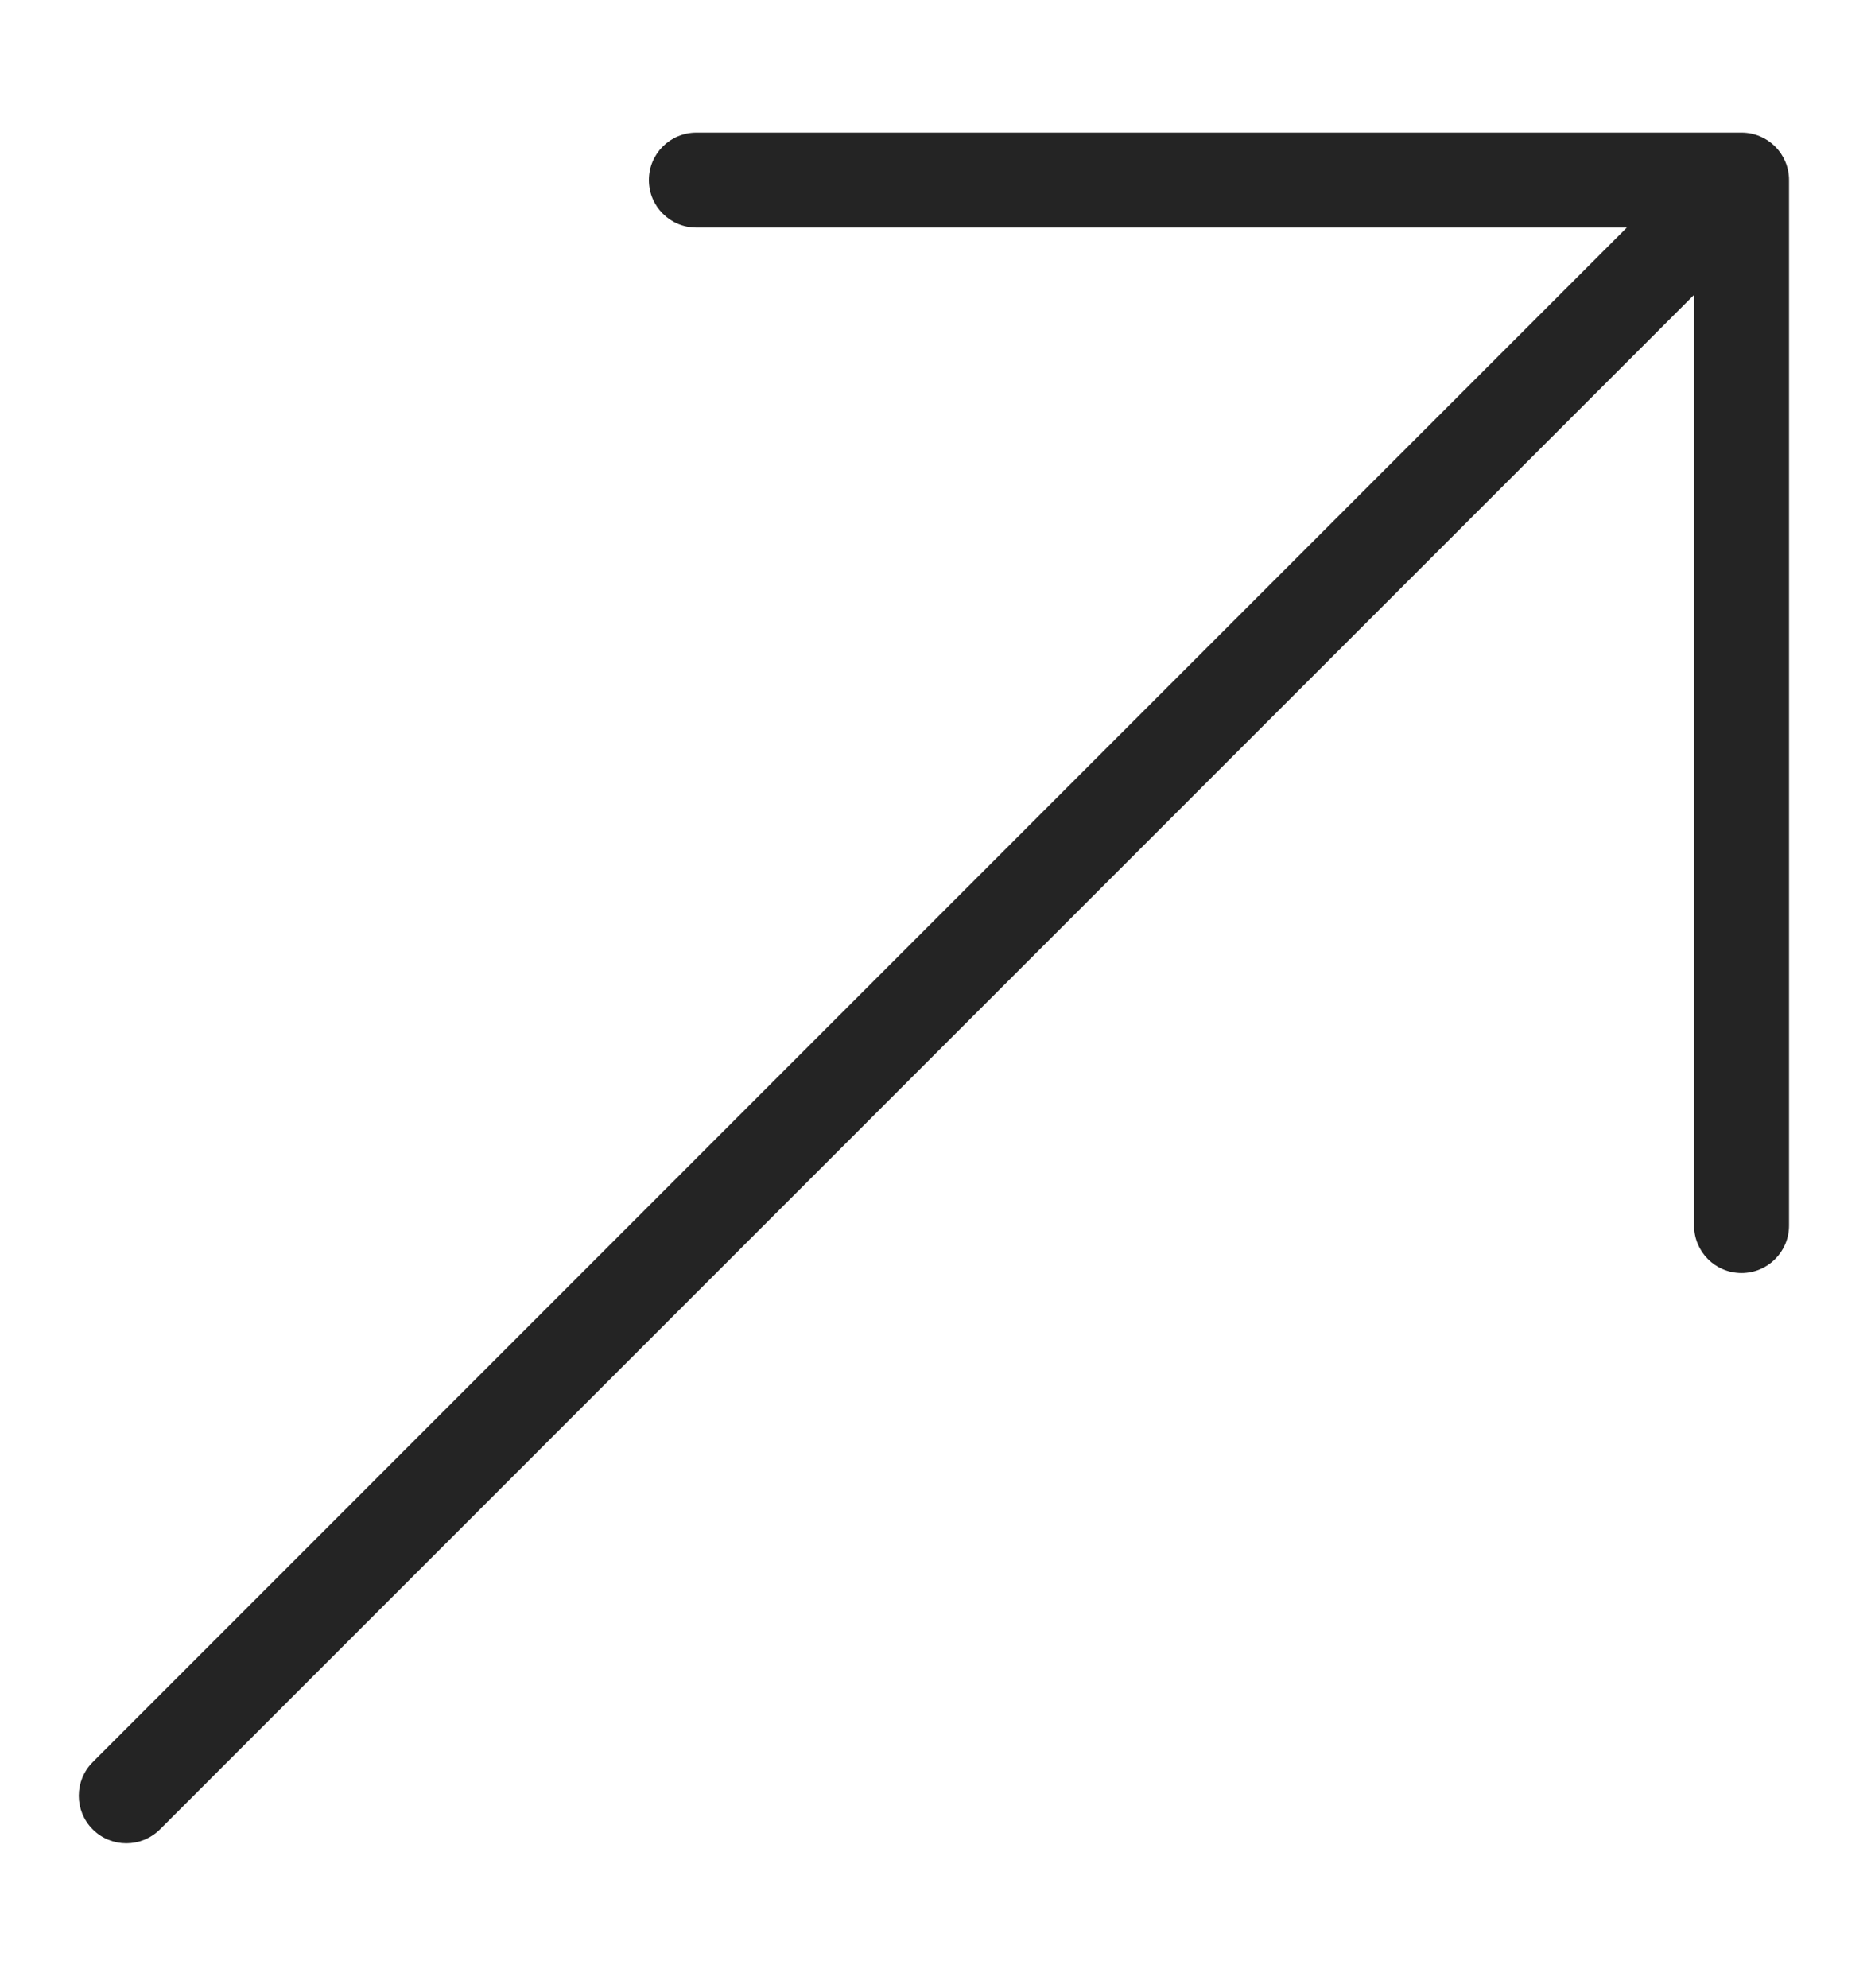 <svg width="16" height="17" viewBox="0 0 16 17" fill="none" xmlns="http://www.w3.org/2000/svg">
<g clip-path="url(#clip0_268_711)">
<path d="M14.893 1.134H5.955C5.731 1.134 5.549 1.315 5.549 1.54C5.549 1.764 5.731 1.946 5.955 1.946H13.912L0.793 15.067C0.634 15.226 0.634 15.483 0.793 15.642C0.872 15.721 0.976 15.761 1.08 15.761C1.184 15.761 1.288 15.721 1.368 15.642L14.487 2.521V10.479C14.487 10.703 14.668 10.885 14.893 10.885C15.117 10.885 15.299 10.703 15.299 10.479V1.54C15.299 1.315 15.117 1.134 14.893 1.134Z" fill="#242424"/>
</g>
<defs>
<clipPath id="clip0_268_711">
<rect width="14.625" height="15.541" fill="white" transform="translate(0.674 0.52)"/>
</clipPath>
</defs>
</svg>
